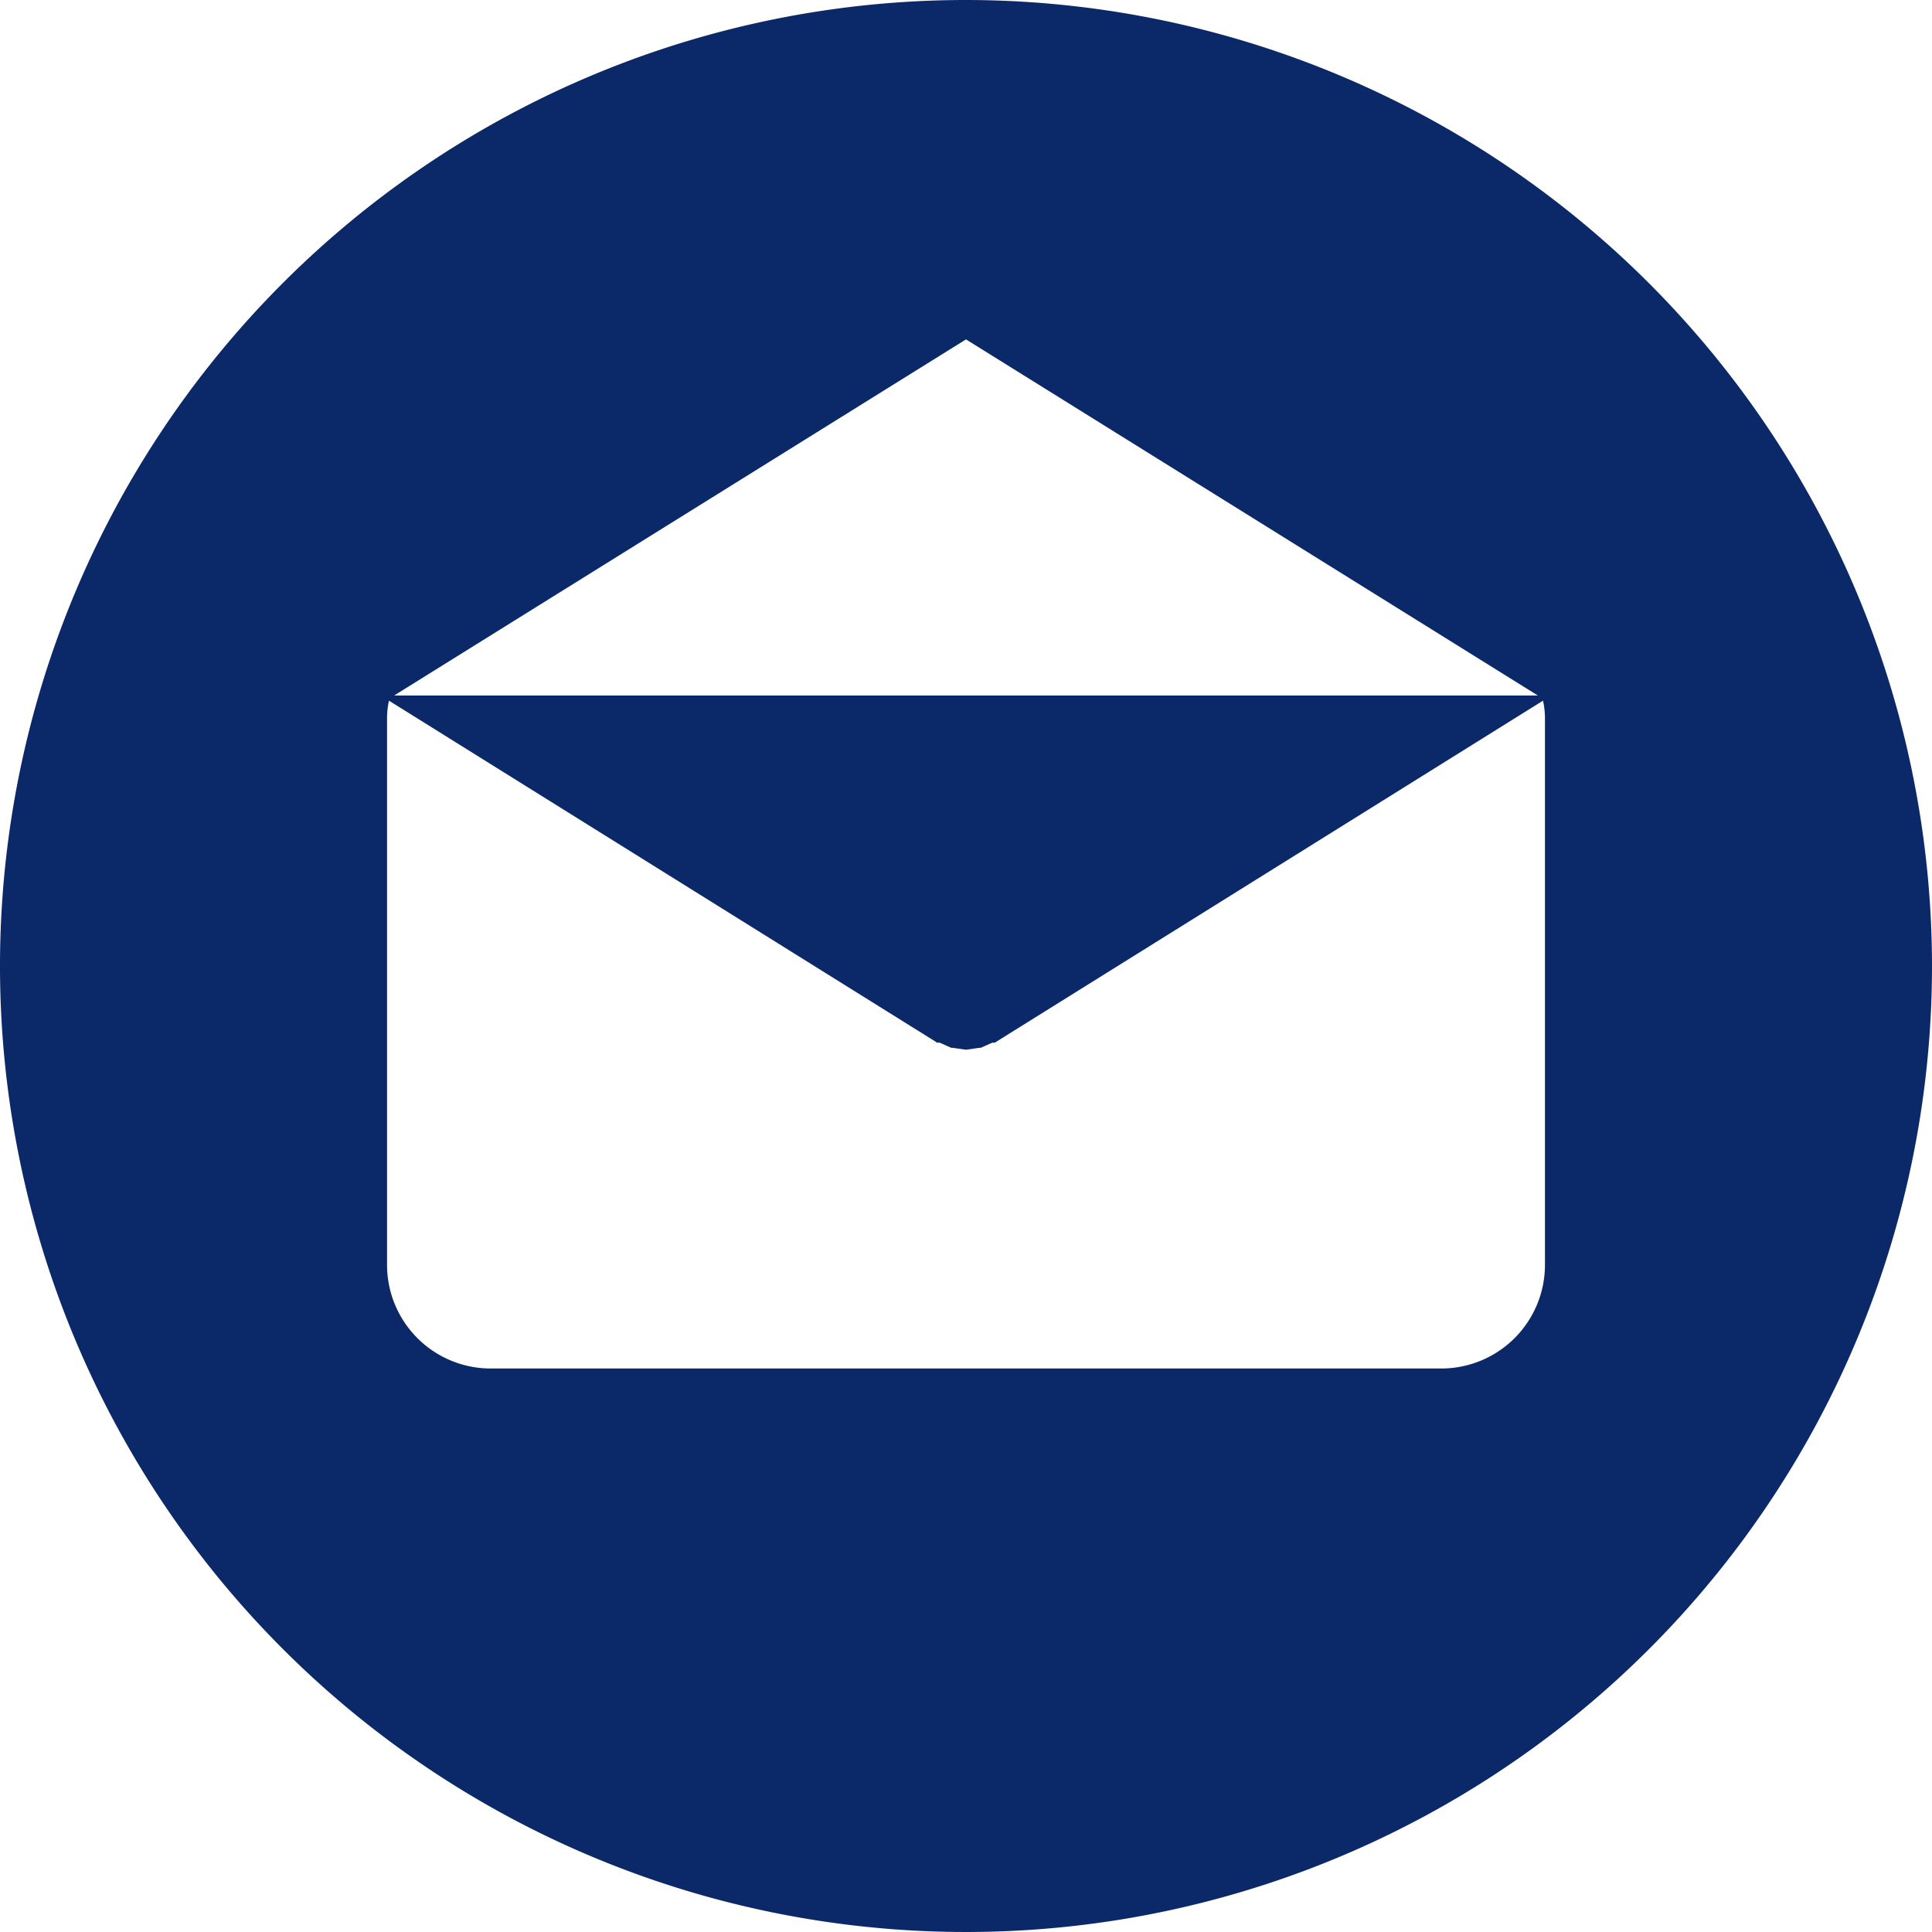 <svg id="Layer_1" data-name="Layer 1" xmlns="http://www.w3.org/2000/svg" width="300" height="300" viewBox="0 0 300 300"><path d="M150,0A150,150,0,1,0,300,150,150.1,150.1,0,0,0,150,0Zm0,52.7L238.8,108H61.2Zm89.9,143.7h0a16.1,16.1,0,0,1-16.1,16.1H76.2a16.1,16.1,0,0,1-16.1-16.1V111.6a12.7,12.7,0,0,1,.3-2.8l84.8,52.9.3.2h.4l1.8.8h.2l2.1.3h0l2.1-.3h.2l1.8-.8h.4l.3-.2,84.8-52.9a12.7,12.7,0,0,1,.3,2.8v84.8Z" style="fill:#0b2869"/></svg>